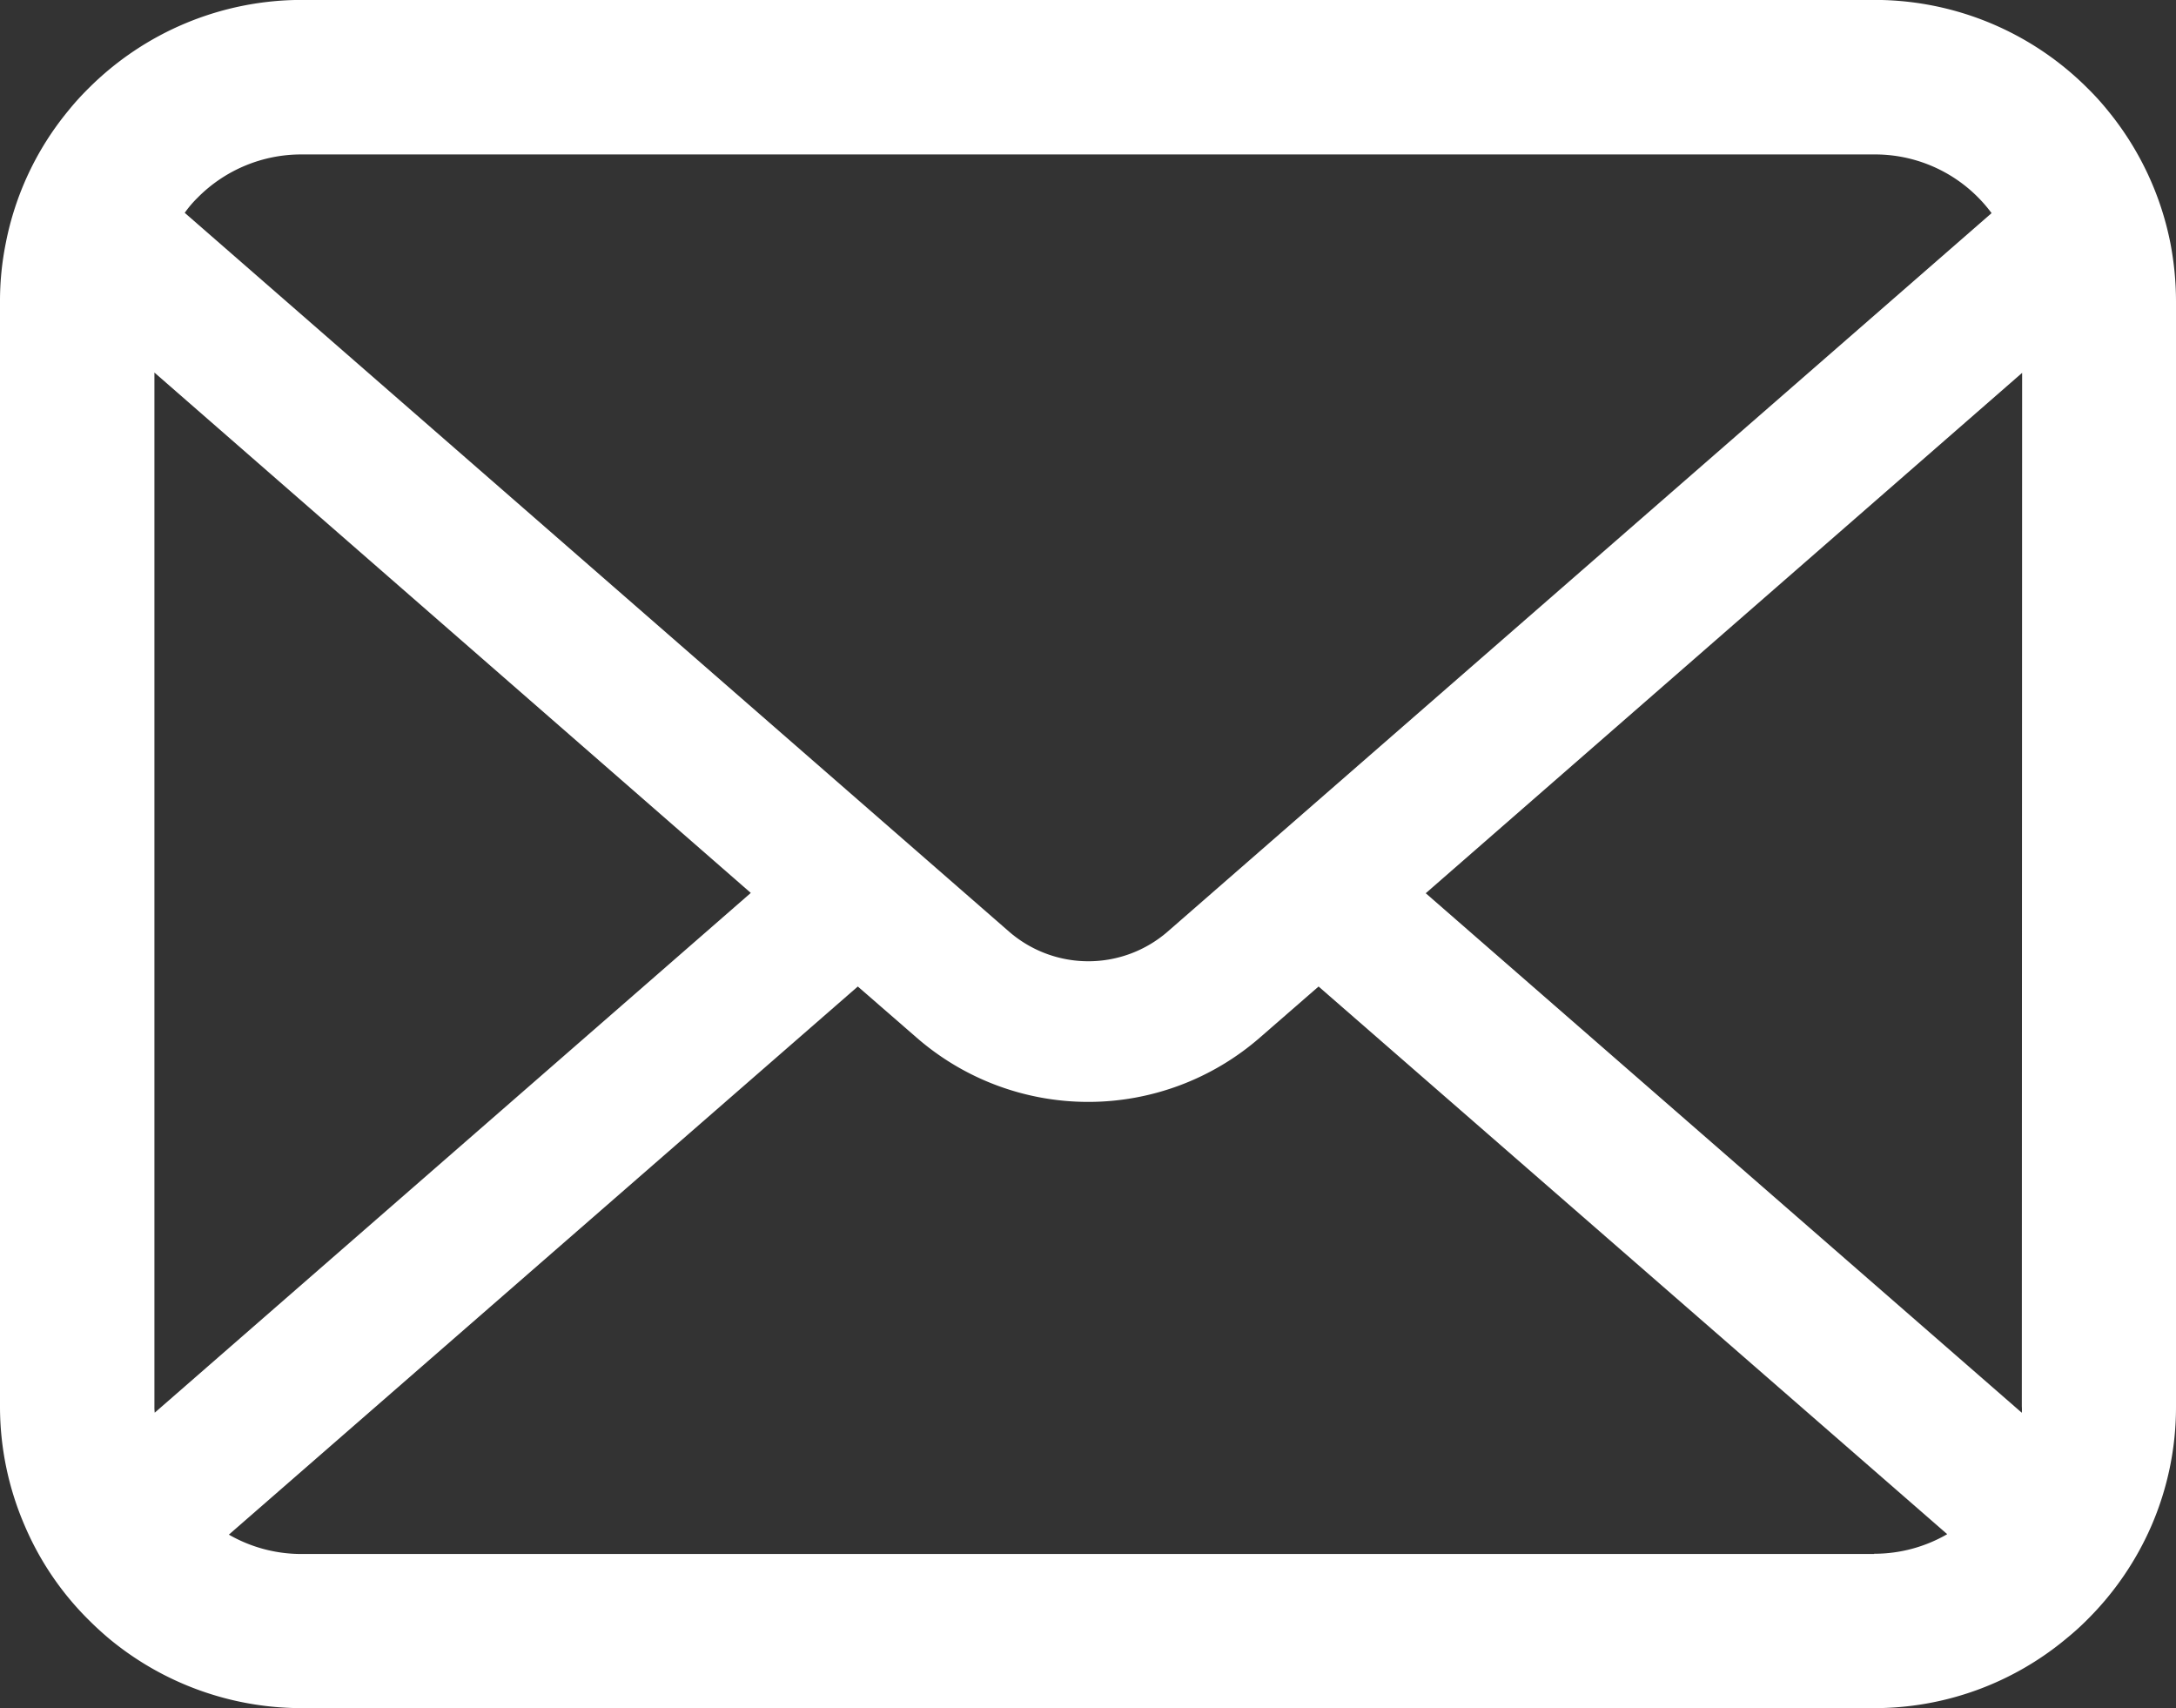 <svg xmlns="http://www.w3.org/2000/svg" width="28" height="21.978" viewBox="0 0 28 21.978">
  <rect x="0" y="0" width="28" height="21.978" fill="#333333" stroke="none"/>
  <g id="メールの無料アイコンその8" transform="translate(3.423)">
    <path id="Path_120" data-name="Path 120" d="M27.928,58.191a3.873,3.873,0,0,0-.8-1.7,3.34,3.34,0,0,0-.264-.292,3.875,3.875,0,0,0-2.746-1.138H3.884A3.881,3.881,0,0,0,1.138,56.2a3.411,3.411,0,0,0-.264.292,3.827,3.827,0,0,0-.8,1.7A3.757,3.757,0,0,0,0,58.946v14.21A3.862,3.862,0,0,0,.322,74.7a3.807,3.807,0,0,0,.816,1.2c.087.087.173.166.268.246a3.881,3.881,0,0,0,2.478.892H24.116a3.856,3.856,0,0,0,2.479-.9,3.355,3.355,0,0,0,.267-.242,3.887,3.887,0,0,0,.82-1.2v0A3.843,3.843,0,0,0,28,73.156V58.946A3.991,3.991,0,0,0,27.928,58.191ZM2.543,57.605a1.876,1.876,0,0,1,1.341-.556H24.116a1.866,1.866,0,0,1,1.511.755l-10.6,9.242a1.556,1.556,0,0,1-2.045,0L2.377,57.8A1.434,1.434,0,0,1,2.543,57.605Zm-.556,15.55v-13.3l7.674,6.695-7.67,6.687A.567.567,0,0,1,1.987,73.156Zm22.129,1.9H3.884a1.871,1.871,0,0,1-.939-.249l8.093-7.052.756.657a3.362,3.362,0,0,0,4.418,0l.755-.657L25.056,74.8A1.873,1.873,0,0,1,24.116,75.052Zm1.9-1.9a.592.592,0,0,1,0,.083l-7.67-6.684,7.674-6.695Z" transform="translate(-3.423 -55.062)" fill="#fff"/>
  </g>
</svg>
